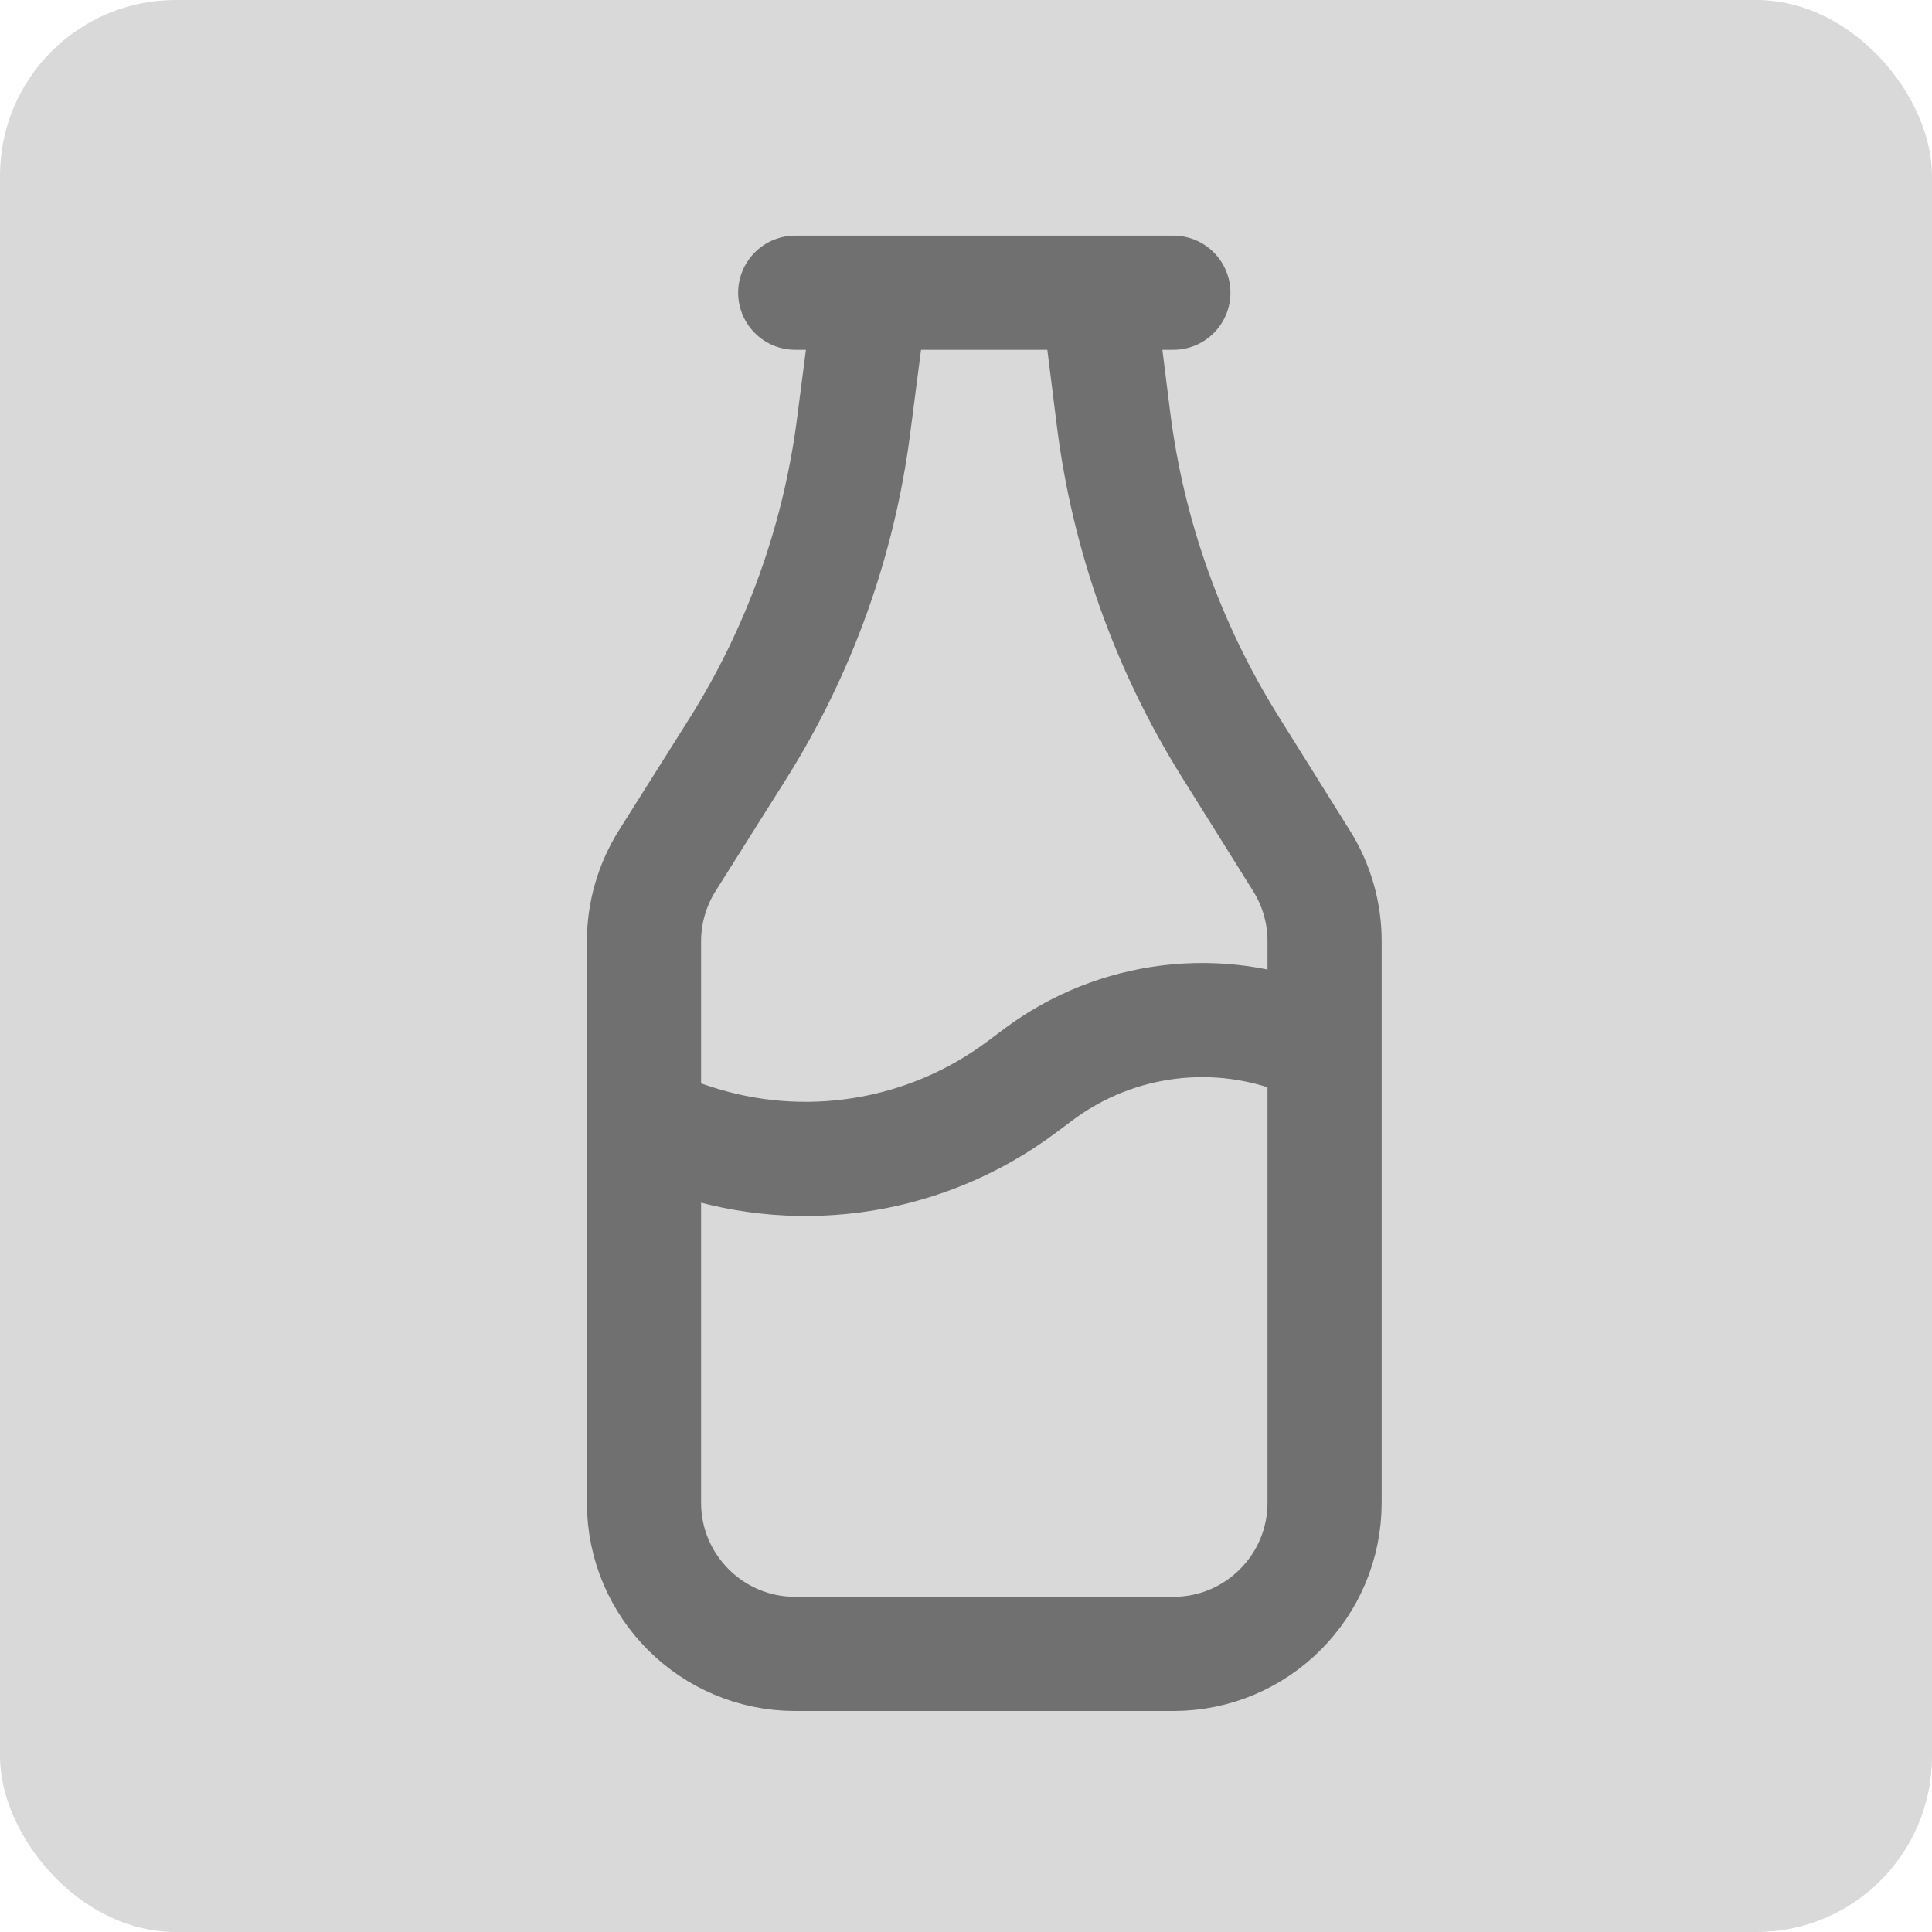 <svg width="33" height="33" viewBox="0 0 33 33" fill="none" xmlns="http://www.w3.org/2000/svg">
<rect width="33" height="33" rx="3" fill="#D9D9D9"/>
<path d="M13.583 5H20.042M11.397 14.702L12.597 12.797C13.649 11.127 14.325 9.247 14.579 7.289L14.875 5H18.75L19.018 7.144C19.267 9.135 19.947 11.048 21.01 12.75L22.232 14.705C22.489 15.116 22.625 15.59 22.625 16.074V25.667C22.625 27.093 21.468 28.25 20.042 28.25H13.583C12.157 28.25 11 27.093 11 25.667V16.079C11 15.592 11.138 15.115 11.397 14.702ZM11 19.208L11.812 19.479C13.73 20.118 15.84 19.776 17.458 18.562L17.731 18.358C19.069 17.355 20.833 17.147 22.358 17.794L22.625 17.917V25.667C22.625 27.093 21.468 28.25 20.042 28.25H13.583C12.157 28.25 11 27.093 11 25.667V19.208Z" stroke="#707070" stroke-width="1.95" stroke-linecap="round"/>
</svg>
